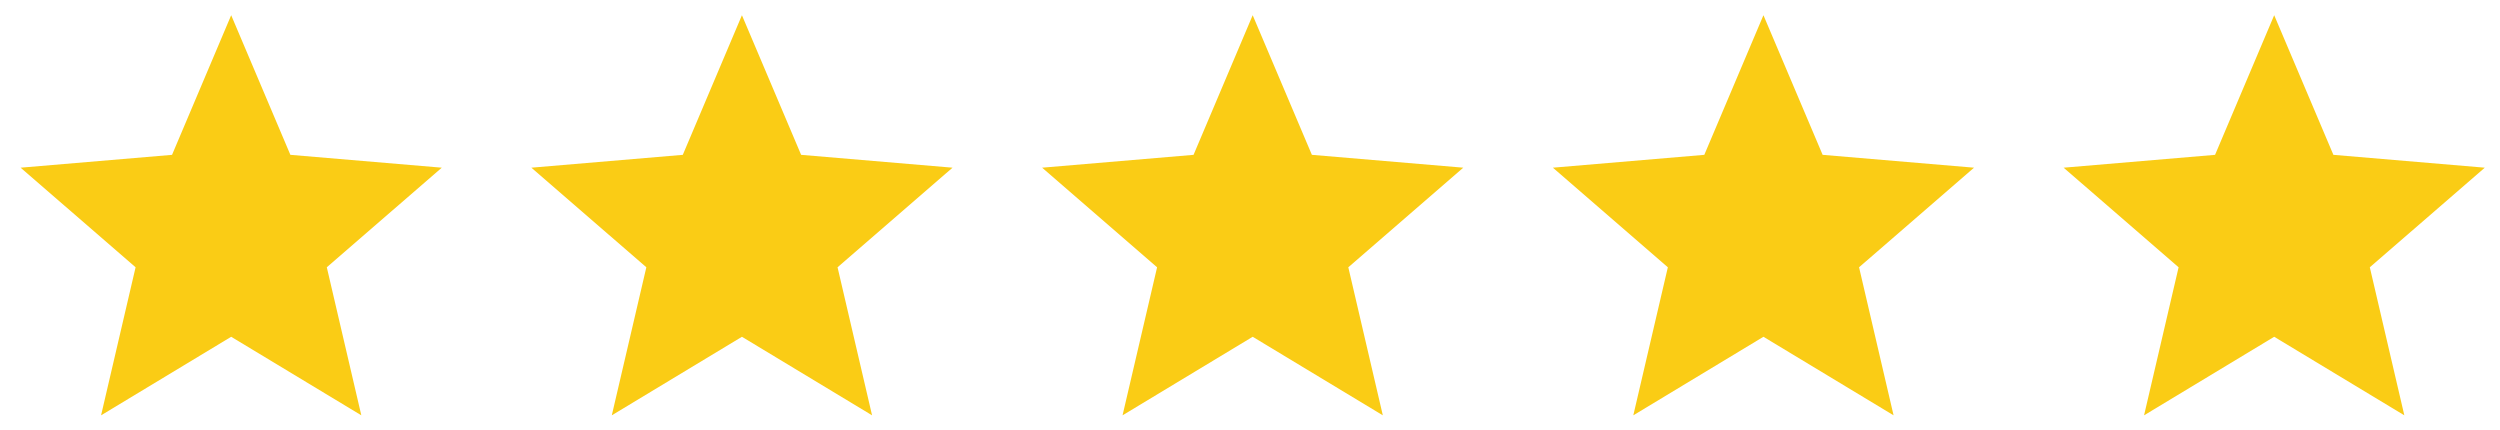 <?xml version="1.0" encoding="UTF-8"?> <svg xmlns="http://www.w3.org/2000/svg" width="93" height="16" fill="none"><g clip-path="url(#a)"><path fill="#FACC15" d="m8.6 12.528 4.841 2.922-1.284-5.507 4.277-3.705-5.632-.478L8.6.566 6.4 5.76l-5.633.478 4.277 3.705L3.76 15.45 8.6 12.528Z"></path></g><g clip-path="url(#b)"><path fill="#FACC15" d="m27.6 12.528 4.841 2.922-1.284-5.507 4.277-3.705-5.632-.478L27.6.566 25.4 5.76l-5.633.478 4.277 3.705-1.285 5.507 4.841-2.922Z"></path></g><g clip-path="url(#c)"><path fill="#FACC15" d="m46.6 12.528 4.841 2.922-1.284-5.507 4.277-3.705-5.632-.478L46.6.566 44.4 5.76l-5.633.478 4.277 3.705-1.285 5.507 4.841-2.922Z"></path></g><g clip-path="url(#d)"><path fill="#FACC15" d="m65.6 12.528 4.841 2.922-1.284-5.507 4.277-3.705-5.632-.478L65.6.566 63.4 5.76l-5.633.478 4.277 3.705-1.285 5.507 4.841-2.922Z"></path></g><g clip-path="url(#e)"><path fill="#FACC15" d="m84.6 12.528 4.841 2.922-1.284-5.507 4.277-3.705-5.632-.478L84.6.566 82.4 5.76l-5.633.478 4.277 3.705-1.285 5.507 4.841-2.922Z"></path></g><defs><clipPath id="a"><path fill="#fff" d="M0 0h17v16H0z"></path></clipPath><clipPath id="b"><path fill="#fff" d="M19 0h17v16H19z"></path></clipPath><clipPath id="c"><path fill="#fff" d="M38 0h17v16H38z"></path></clipPath><clipPath id="d"><path fill="#fff" d="M57 0h17v16H57z"></path></clipPath><clipPath id="e"><path fill="#fff" d="M76 0h17v16H76z"></path></clipPath></defs></svg> 